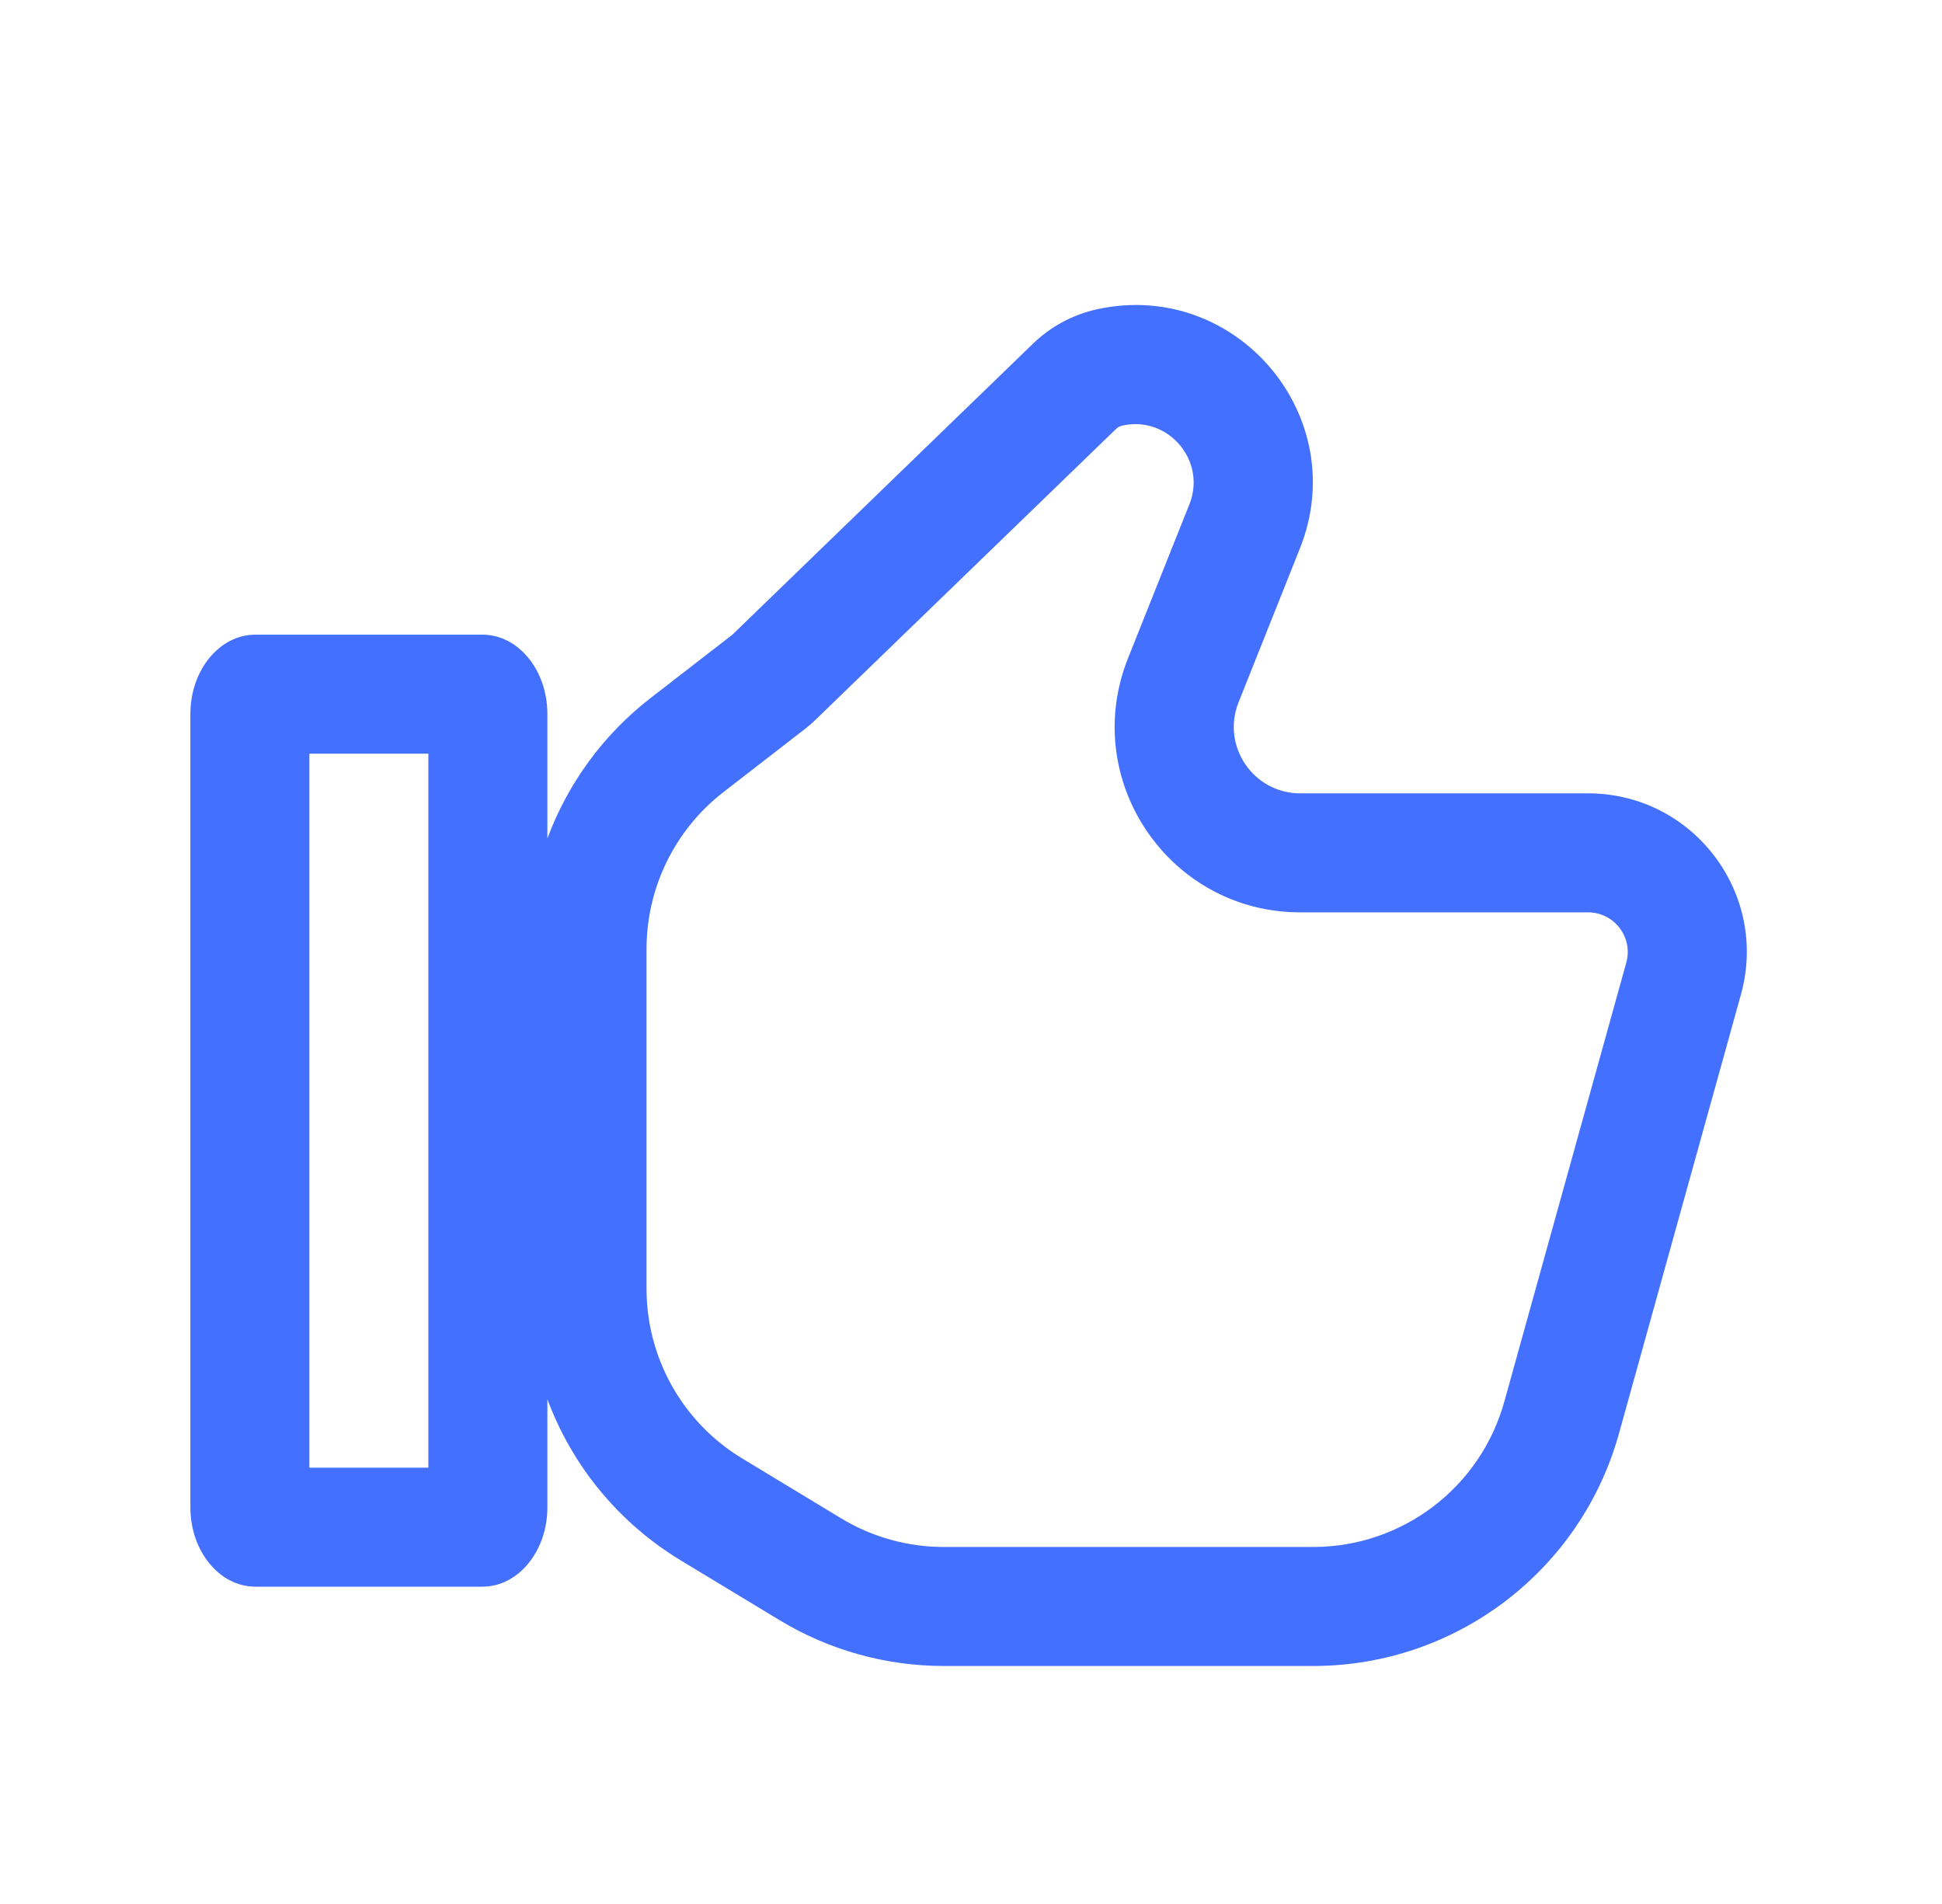 <svg width="51" height="50" viewBox="0 0 51 50" fill="none" xmlns="http://www.w3.org/2000/svg">
<path fill-rule="evenodd" clip-rule="evenodd" d="M32.526 18.445L34.138 14.402C35.522 10.932 32.465 7.325 28.814 8.121C28.179 8.26 27.595 8.573 27.128 9.025L19.234 16.667L17.085 18.331C15.839 19.296 14.91 20.579 14.375 22.02V18.75C14.375 17.6 13.612 16.667 12.671 16.667H6.705C5.763 16.667 5 17.6 5 18.75V39.584C5 40.734 5.763 41.667 6.705 41.667H12.671C13.612 41.667 14.375 40.734 14.375 39.584V36.744C15.021 38.483 16.239 39.985 17.873 40.974L20.473 42.547C21.774 43.334 23.266 43.75 24.787 43.75H34.486C38.23 43.75 41.513 41.254 42.516 37.648L45.72 26.116C46.458 23.461 44.461 20.834 41.705 20.834H34.145C32.913 20.834 32.07 19.589 32.526 18.445ZM21.147 19.137C21.238 19.067 21.325 18.992 21.407 18.912L29.302 11.271C29.351 11.223 29.413 11.189 29.481 11.175C30.684 10.912 31.692 12.101 31.235 13.245L29.623 17.287C28.349 20.484 30.703 23.959 34.145 23.959H41.705C42.394 23.959 42.893 24.615 42.709 25.279L39.505 36.811C38.878 39.065 36.826 40.625 34.486 40.625H24.787C23.836 40.625 22.904 40.365 22.09 39.873L19.491 38.3C17.932 37.357 16.979 35.667 16.979 33.844V24.92C16.979 23.309 17.725 21.788 18.998 20.802L21.147 19.137ZM11.25 38.542H8.125V19.792H11.25V38.542Z" fill="#4370FF"/>
</svg>

